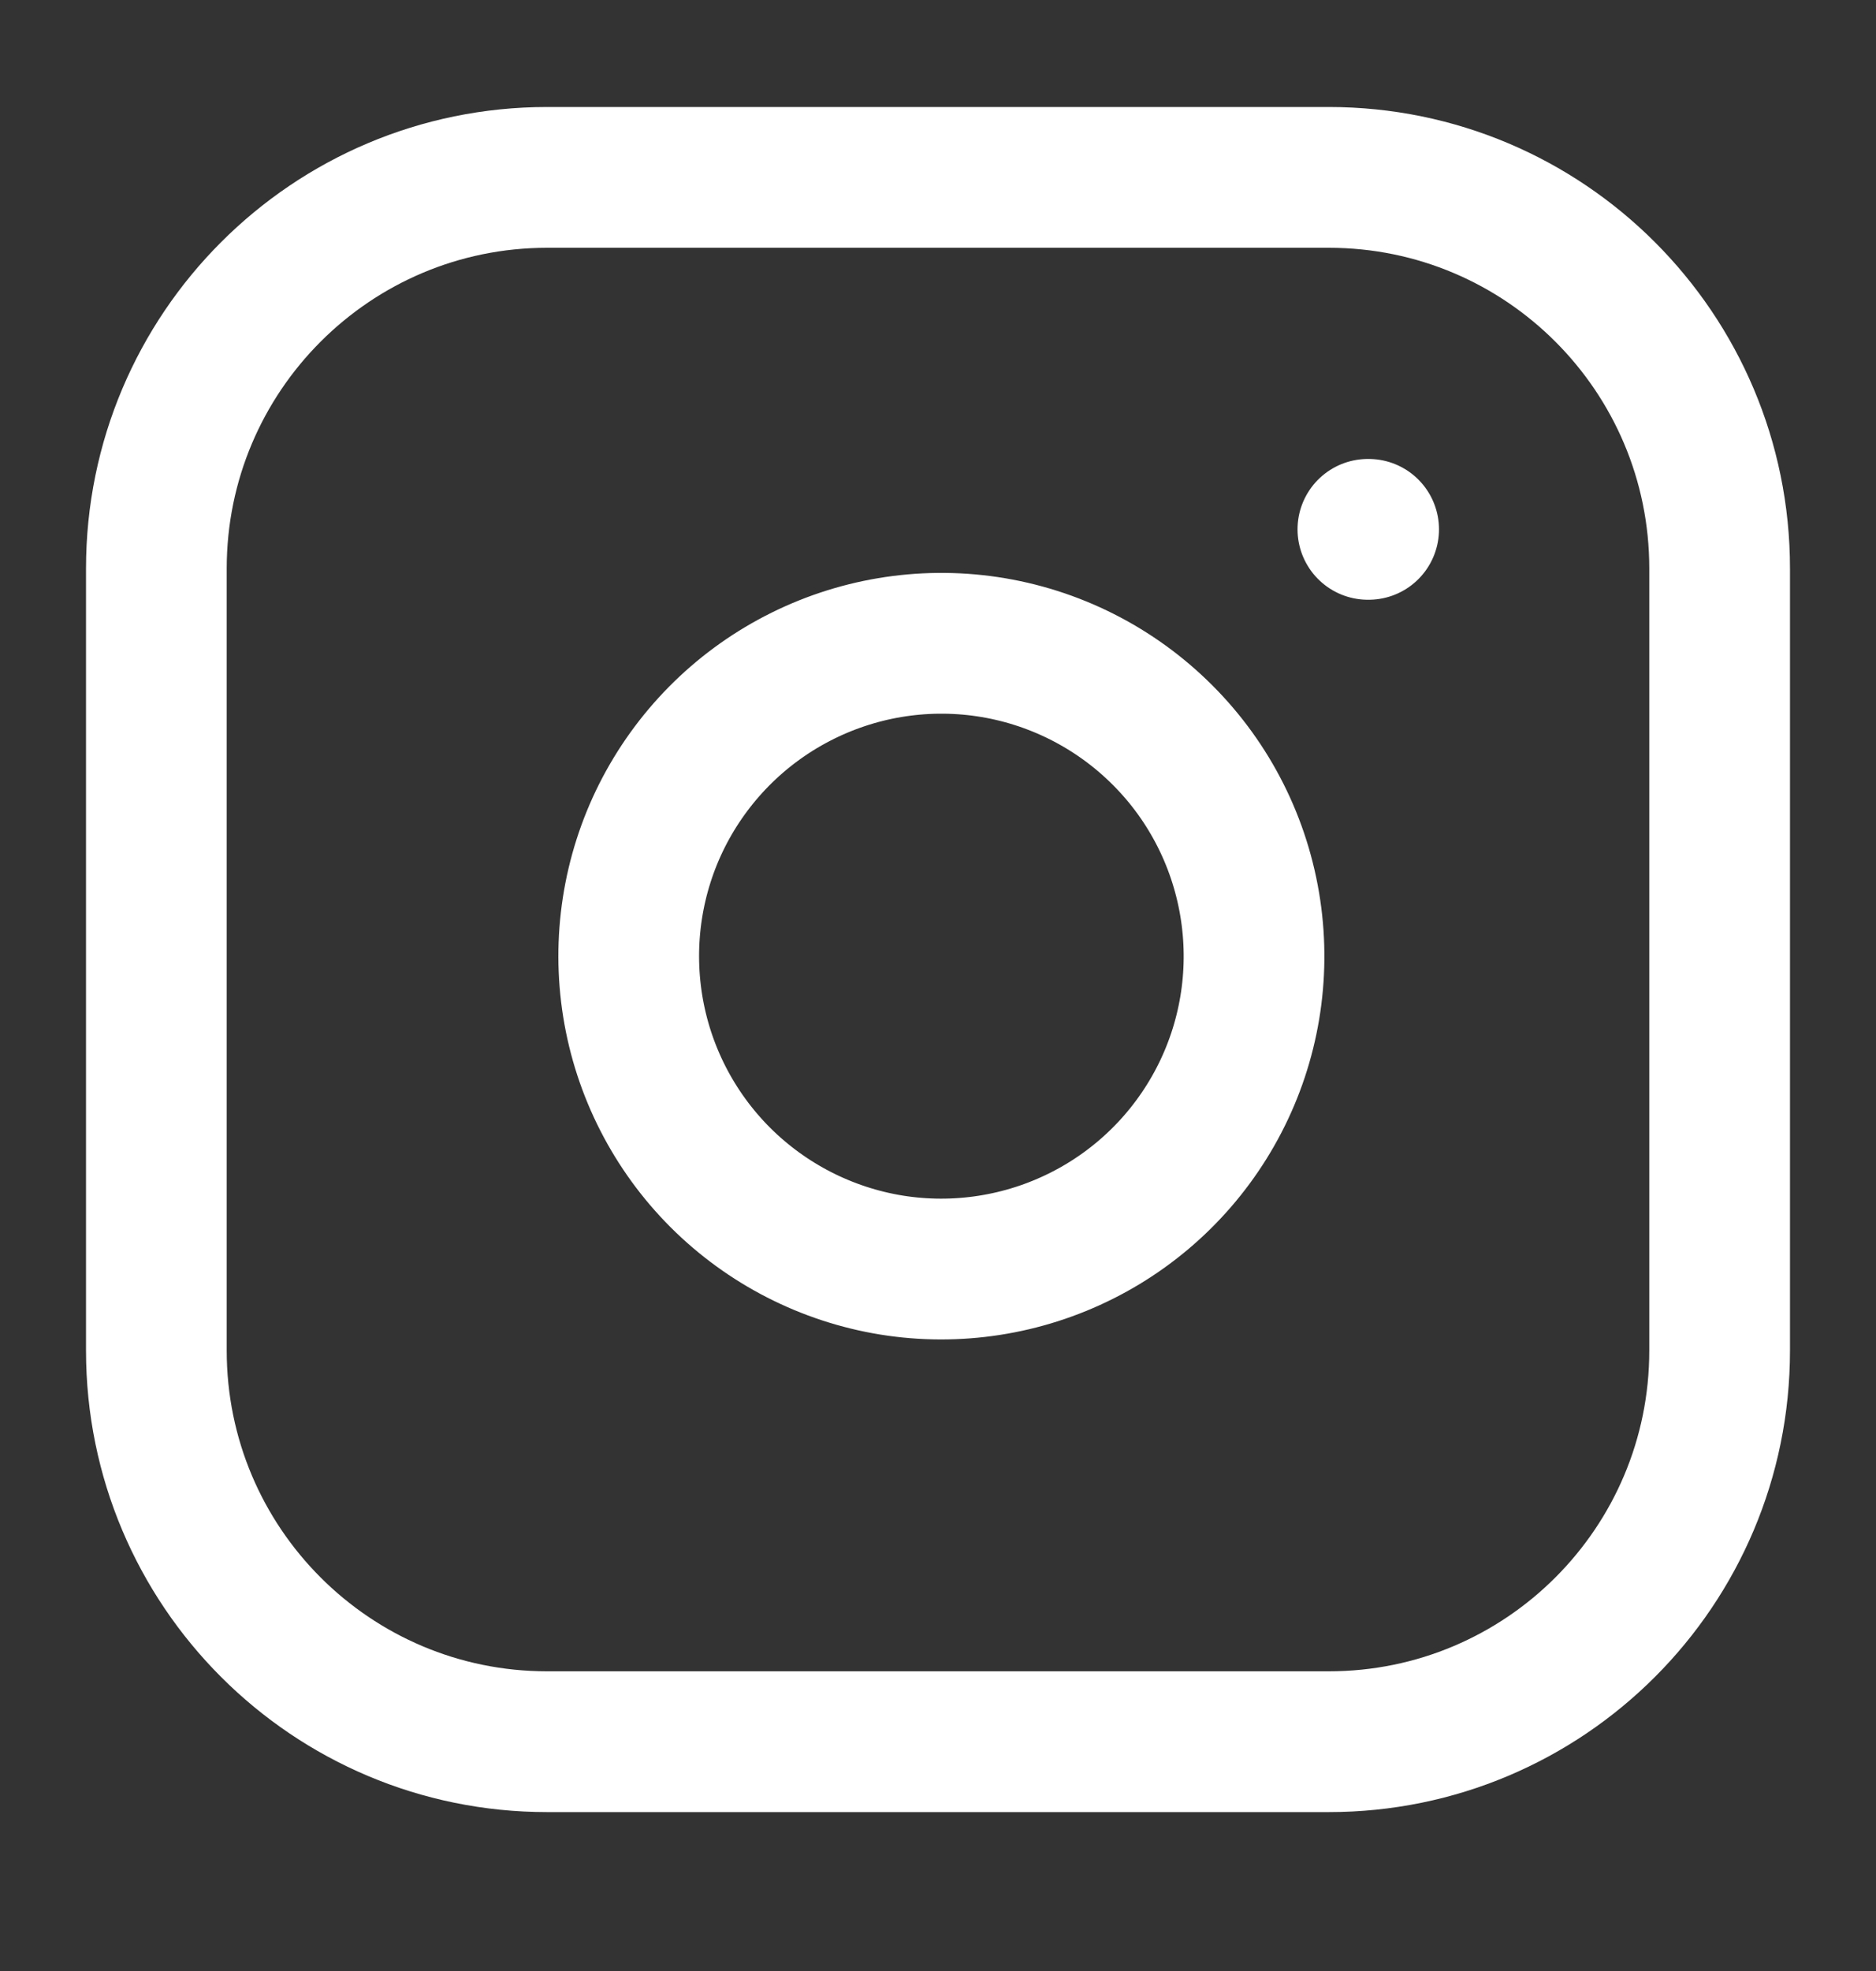 <svg width="20" height="21" viewBox="0 0 20 21" fill="none" xmlns="http://www.w3.org/2000/svg">
<rect x="0" y="0" width="20" height="21" fill="#333333" stroke="none"/>
<path d="M14.583 5.64H14.591M5.833 1.89H14.166C16.468 1.89 18.333 3.756 18.333 6.057V14.39C18.333 16.692 16.468 18.557 14.166 18.557H5.833C3.532 18.557 1.667 16.692 1.667 14.39V6.057C1.667 3.756 3.532 1.89 5.833 1.89ZM13.333 9.699C13.436 10.392 13.318 11.101 12.995 11.723C12.672 12.345 12.161 12.85 11.534 13.165C10.908 13.48 10.198 13.59 9.506 13.479C8.814 13.367 8.175 13.04 7.679 12.545C7.183 12.049 6.856 11.409 6.745 10.717C6.634 10.025 6.743 9.315 7.058 8.689C7.374 8.063 7.878 7.552 8.501 7.229C9.123 6.906 9.831 6.787 10.525 6.89C11.232 6.995 11.887 7.325 12.393 7.831C12.899 8.336 13.228 8.991 13.333 9.699Z" stroke="white" stroke-width="1.5" stroke-linecap="round" stroke-linejoin="round"/>
</svg>
